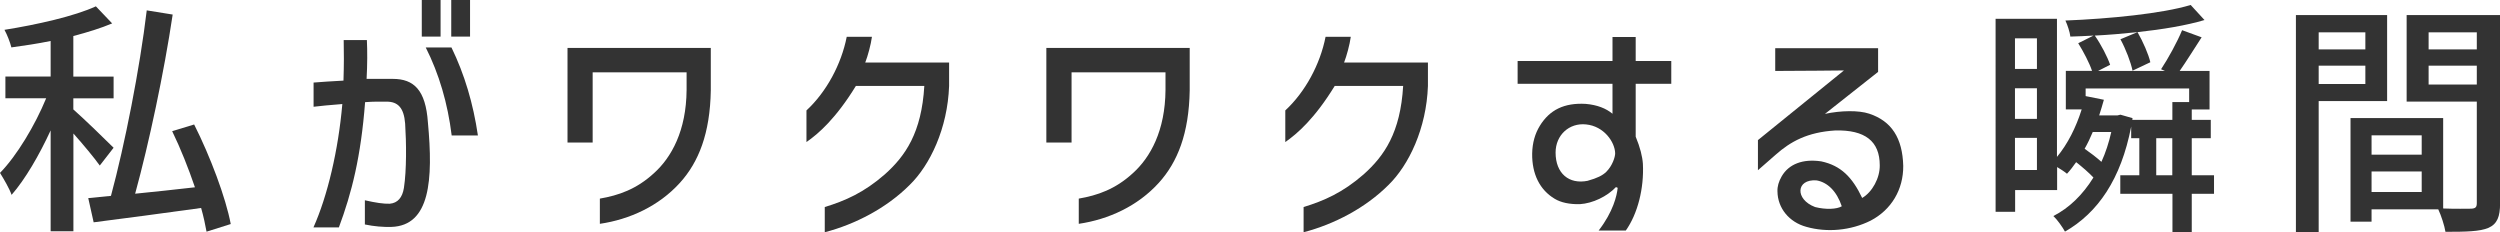 <?xml version="1.0" encoding="UTF-8"?>
<svg id="_レイヤー_1" data-name="レイヤー 1" xmlns="http://www.w3.org/2000/svg" viewBox="0 0 347.04 32.24">
  <defs>
    <style>
      .cls-1 {
        fill: #333;
      }
    </style>
  </defs>
  <path class="cls-1" d="M10.19,18.52v13.58h-3.16v-14c-1.58,3.43-3.53,6.79-5.42,8.95-.31-.89-1.1-2.23-1.61-3.05,2.33-2.37,4.87-6.62,6.41-10.36H.75v-3.02H7.03V5.69c-1.85,.38-3.7,.65-5.45,.89-.17-.69-.58-1.75-.96-2.44,4.53-.72,9.71-1.89,12.69-3.26l2.26,2.37c-1.54,.65-3.4,1.23-5.39,1.75v5.63h5.59v3.02h-5.59v1.54c1.27,1.1,4.77,4.49,5.59,5.32l-1.92,2.47c-.75-1.06-2.3-2.92-3.67-4.46Zm5.21,8.68c1.92-7.1,4.01-17.7,4.97-25.76l3.6,.58c-1.2,8.06-3.29,17.87-5.21,24.87,2.57-.27,5.45-.55,8.3-.89-.89-2.61-1.99-5.39-3.16-7.79l3.05-.93c2.23,4.42,4.39,10.15,5.08,13.82l-3.36,1.06c-.17-.96-.41-2.09-.75-3.29-5.35,.75-10.87,1.47-14.92,1.99l-.75-3.36,3.16-.31Z"/>
  <path class="cls-1" d="M47.54,14.44c-1.78,.14-3.12,.27-4.01,.38v-3.36c1.1-.1,2.47-.17,4.15-.27,.07-2.13,.07-4.01,.03-5.63h3.22c.07,1.54,.07,3.36-.04,5.39h3.64c2.92,0,4.56,1.54,4.87,6.04,.75,7.99,.31,14.34-5.08,14.51-1.13,.03-2.37-.07-3.67-.34v-3.36c1.48,.34,2.61,.51,3.46,.48,1.1-.1,1.75-.86,1.96-2.2,.38-2.44,.34-6.31,.17-8.92-.17-2.23-1.03-3.05-2.57-3.05h-1.41c-.45,0-.96,.03-1.58,.07-.58,7.58-1.85,12.59-3.64,17.39h-3.53c1.96-4.36,3.46-10.77,4.01-17.12Zm13.62-9.36h-2.61V0h2.61V5.08Zm1.51,1.51c1.82,3.74,3.02,7.79,3.67,12.21h-3.64c-.55-4.46-1.75-8.54-3.6-12.21h3.57Zm-.03-6.59h2.61V5.08h-2.61V0Z"/>
  <path class="cls-1" d="M82.28,19.79h-3.5V6.65h19.89v5.9c-.1,5.97-1.68,9.95-4.29,12.83-2.92,3.22-6.96,5.08-11.11,5.69v-3.5c2.61-.45,5.08-1.3,7.51-3.53,2.44-2.2,4.49-5.9,4.53-11.56v-2.44h-13.04v9.74Z"/>
  <path class="cls-1" d="M120.12,8.68h11.63v3.26c-.21,5.87-2.64,10.98-5.49,13.75-3.19,3.19-7.55,5.45-11.77,6.55v-3.5c2.81-.86,5.42-1.99,8.33-4.53,2.88-2.57,5.11-5.8,5.49-12.28h-9.5c-2.78,4.53-5.18,6.62-6.86,7.79v-4.39c2.78-2.57,4.84-6.41,5.59-10.22h3.5c-.14,1.06-.58,2.68-.93,3.57Z"/>
  <path class="cls-1" d="M148.75,19.79h-3.5V6.65h19.9v5.9c-.1,5.97-1.68,9.95-4.29,12.83-2.92,3.22-6.96,5.08-11.11,5.69v-3.5c2.61-.45,5.08-1.3,7.51-3.53,2.44-2.2,4.49-5.9,4.53-11.56v-2.44h-13.04v9.74Z"/>
  <path class="cls-1" d="M186.59,8.68h11.63v3.26c-.21,5.87-2.64,10.98-5.49,13.75-3.19,3.19-7.55,5.45-11.77,6.55v-3.5c2.81-.86,5.42-1.99,8.33-4.53,2.88-2.57,5.11-5.8,5.49-12.28h-9.5c-2.78,4.53-5.18,6.62-6.86,7.79v-4.39c2.78-2.57,4.84-6.41,5.59-10.22h3.5c-.14,1.06-.58,2.68-.93,3.57Z"/>
  <path class="cls-1" d="M223.84,11.63h-13.17v-3.16h13.17v-3.33h3.22v3.33h4.94v3.16h-4.94v7.34c.62,1.51,.93,2.74,1,3.77,.17,3.4-.72,6.93-2.37,9.26h-3.77c2.02-2.61,2.54-4.87,2.64-5.93l-.24-.1c-1.23,1.3-3.22,2.26-5.01,2.37-1.41,.03-2.61-.21-3.5-.75-2.06-1.23-3.16-3.43-3.12-6.28,.03-1.51,.41-2.78,1.06-3.84,1.37-2.23,3.4-3.22,6.38-3.05,1.58,.14,2.81,.62,3.71,1.37v-4.15Zm-3.4,13.45c1.24-.34,2.02-.72,2.54-1.23,.86-.86,1.23-2.06,1.23-2.57-.03-1.54-1.54-3.77-4.05-4.01-2.33-.24-4.22,1.48-4.22,3.91,0,2.88,1.85,4.46,4.49,3.91Z"/>
  <path class="cls-1" d="M246.44,6.69h14.27v3.29l-7.38,5.83c2.23-.48,4.7-.51,6.14-.03,3.12,1.03,4.63,3.4,4.73,7.24,.03,3.29-1.65,6.11-4.53,7.61-2.74,1.37-6.04,1.68-8.92,.86-2.4-.65-3.98-2.61-4.01-4.91-.03-.69,.17-1.37,.58-2.09,.99-1.72,2.95-2.47,5.49-2.09,2.74,.58,4.32,2.2,5.69,5.08,1.41-.82,2.47-2.78,2.44-4.53,0-3.36-2.06-4.94-6.17-4.84-3.88,.24-6.21,1.54-8.27,3.36l-2.47,2.16v-4.18l11.94-9.67c-1.13,0-5.42,.07-9.54,.07v-3.16Zm9.23,21.95c-.72-2.13-1.99-3.33-3.5-3.6-2.88-.21-3.02,2.64-.21,3.7,1.47,.38,3.02,.31,3.7-.1Z"/>
  <path class="cls-1" d="M277,2.61h8.54V21.78c1.48-1.78,2.64-4.08,3.43-6.59h-2.2v-5.35h3.64c-.38-1.13-1.2-2.68-1.92-3.84l2.13-1.06c-1.1,.07-2.2,.1-3.22,.14-.07-.62-.41-1.65-.69-2.23,6.07-.24,13.45-.96,17.39-2.16l1.92,2.09c-2.5,.75-5.8,1.3-9.3,1.68,.75,1.3,1.54,3.09,1.78,4.18l-2.47,1.17c-.24-1.17-.93-2.98-1.68-4.36l2.37-.99c-1.96,.21-3.98,.38-5.93,.48,.89,1.27,1.75,2.95,2.13,4.05l-1.68,.86h9.3l-.55-.24c.96-1.44,2.26-3.81,2.92-5.42l2.71,.99c-1.03,1.58-2.13,3.36-3.05,4.67h4.15v5.35h-2.47v1.44h2.64v2.54h-2.64v5.15h3.09v2.57h-3.09v5.32h-2.68v-5.32h-7.24v-2.57h2.64v-5.15h-1.13v-1.61c-1.41,7.31-4.63,11.97-9.19,14.58-.34-.62-1.06-1.65-1.61-2.16,2.2-1.13,4.08-2.95,5.56-5.35-.62-.65-1.48-1.41-2.4-2.13-.41,.58-.82,1.13-1.27,1.61-.31-.27-.86-.62-1.37-.93v3.19h-5.83v3.02h-2.71V2.61Zm5.76,6.96V5.32h-3.05v4.25h3.05Zm0,6.93v-4.25h-3.05v4.25h3.05Zm0,7.1v-4.46h-3.05v4.46h3.05Zm8.95-1.13c.58-1.27,1.03-2.64,1.37-4.15h-2.57c-.34,.82-.72,1.61-1.13,2.33,.79,.55,1.65,1.2,2.33,1.82Zm.34-8.61c-.21,.72-.41,1.44-.65,2.16h2.54l.41-.1,1.68,.48-.03,.24h5.56v-2.47h2.33v-1.89h-14.37v1.06l2.54,.51Zm9.5,5.32h-2.23v5.15h2.23v-5.15Z"/>
  <path class="cls-1" d="M318.71,2.09h12.66V14.03h-9.5v18.18h-3.16V2.09Zm3.16,4.77h6.48v-2.37h-6.48v2.37Zm6.48,4.8v-2.54h-6.48v2.54h6.48Zm-2.06,4.73h12.86v12.55c1.68,.07,3.33,.03,3.88,.03,.62-.03,.79-.21,.79-.79V14.1h-9.74V2.09h12.97V28.23c0,1.82-.38,2.85-1.61,3.4-1.2,.51-3.09,.55-5.97,.55-.14-.86-.58-2.23-1-3.12h-9.26v1.71h-2.92v-14.37Zm9.88,5.08v-2.68h-6.96v2.68h6.96Zm0,5.18v-2.85h-6.96v2.85h6.96Zm7.65-19.79v-2.37h-6.69v2.37h6.69Zm0,4.87v-2.61h-6.69v2.61h6.69Z"/>
</svg>